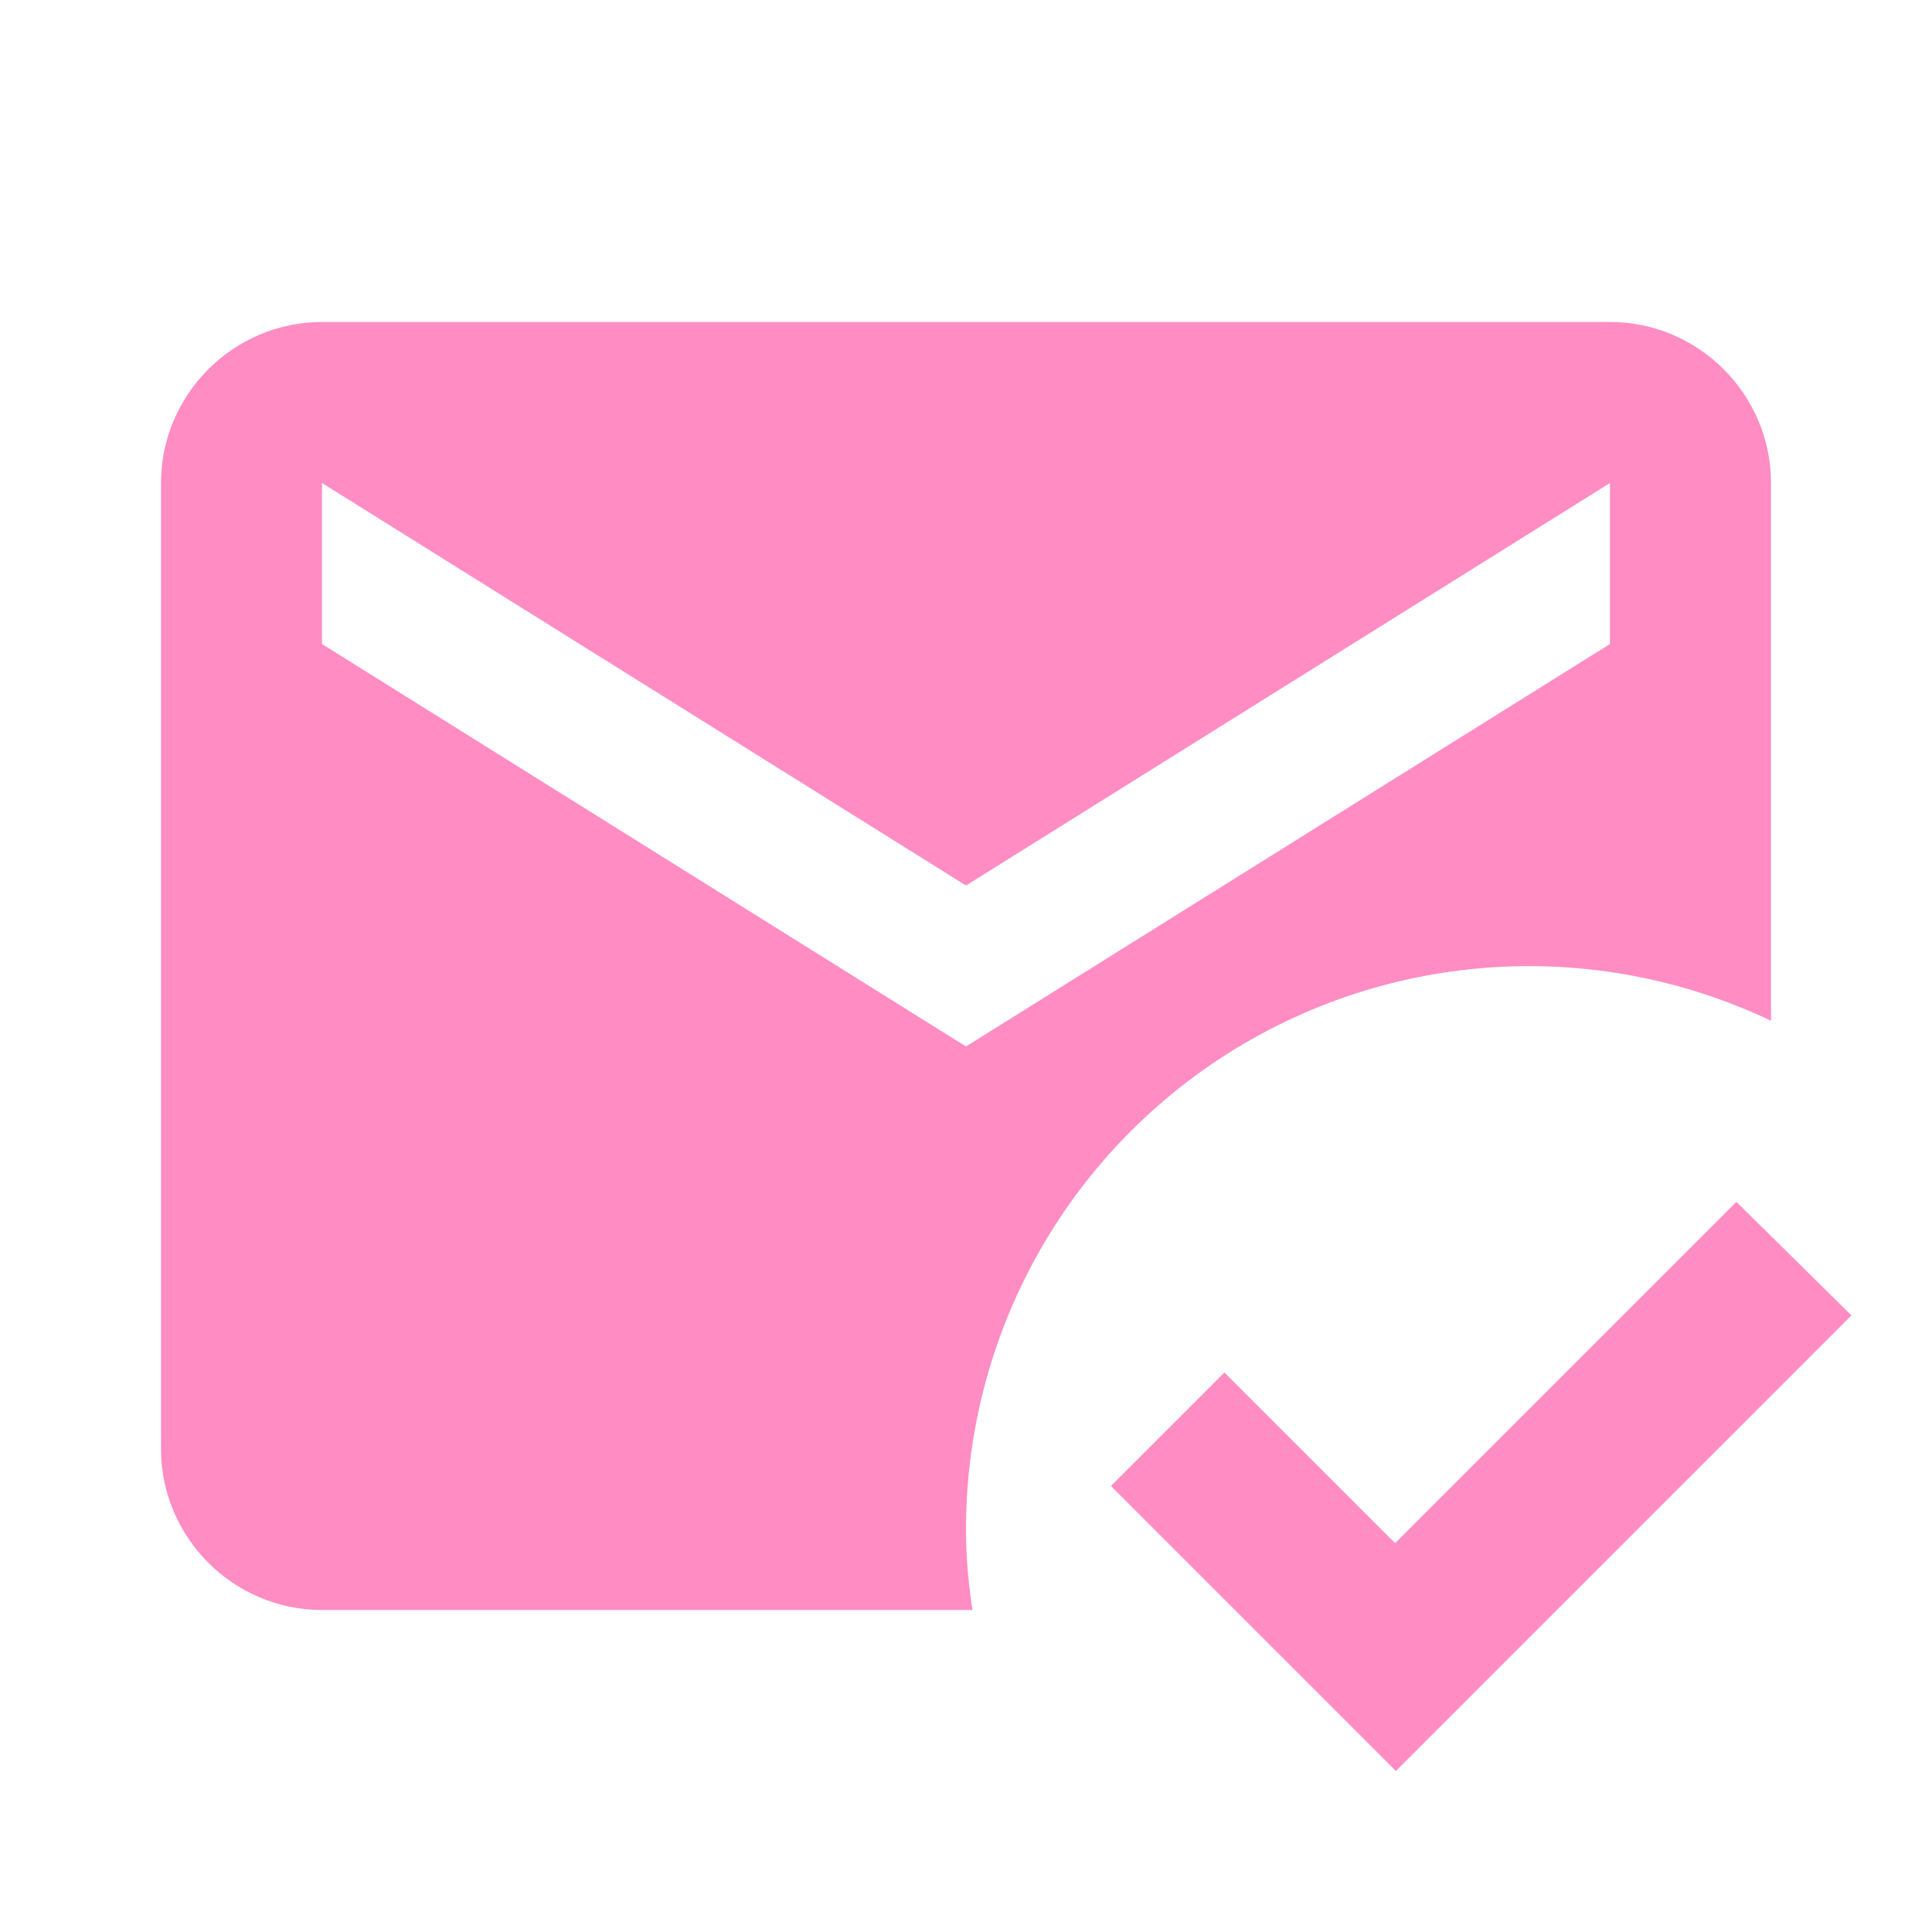 <svg width="56" height="56" viewBox="0 0 56 56" fill="none" xmlns="http://www.w3.org/2000/svg">
<path d="M28 44.333C27.998 41.578 28.695 38.866 30.024 36.453C31.353 34.038 33.272 32.001 35.602 30.528C37.931 29.056 40.596 28.198 43.346 28.033C46.097 27.868 48.845 28.403 51.333 29.587V14C51.333 11.433 49.233 9.333 46.666 9.333H9.333C6.766 9.333 4.667 11.433 4.667 14V42C4.667 44.567 6.766 46.667 9.333 46.667H28.186C28.07 45.897 28 45.127 28 44.333ZM9.333 14L28 25.667L46.666 14V18.667L28 30.333L9.333 18.667V14ZM40.46 51.333L32.2 43.073L35.49 39.783L40.437 44.73L50.33 34.837L53.666 38.127L40.46 51.333Z" fill="#FF8CC3"/>
</svg>
